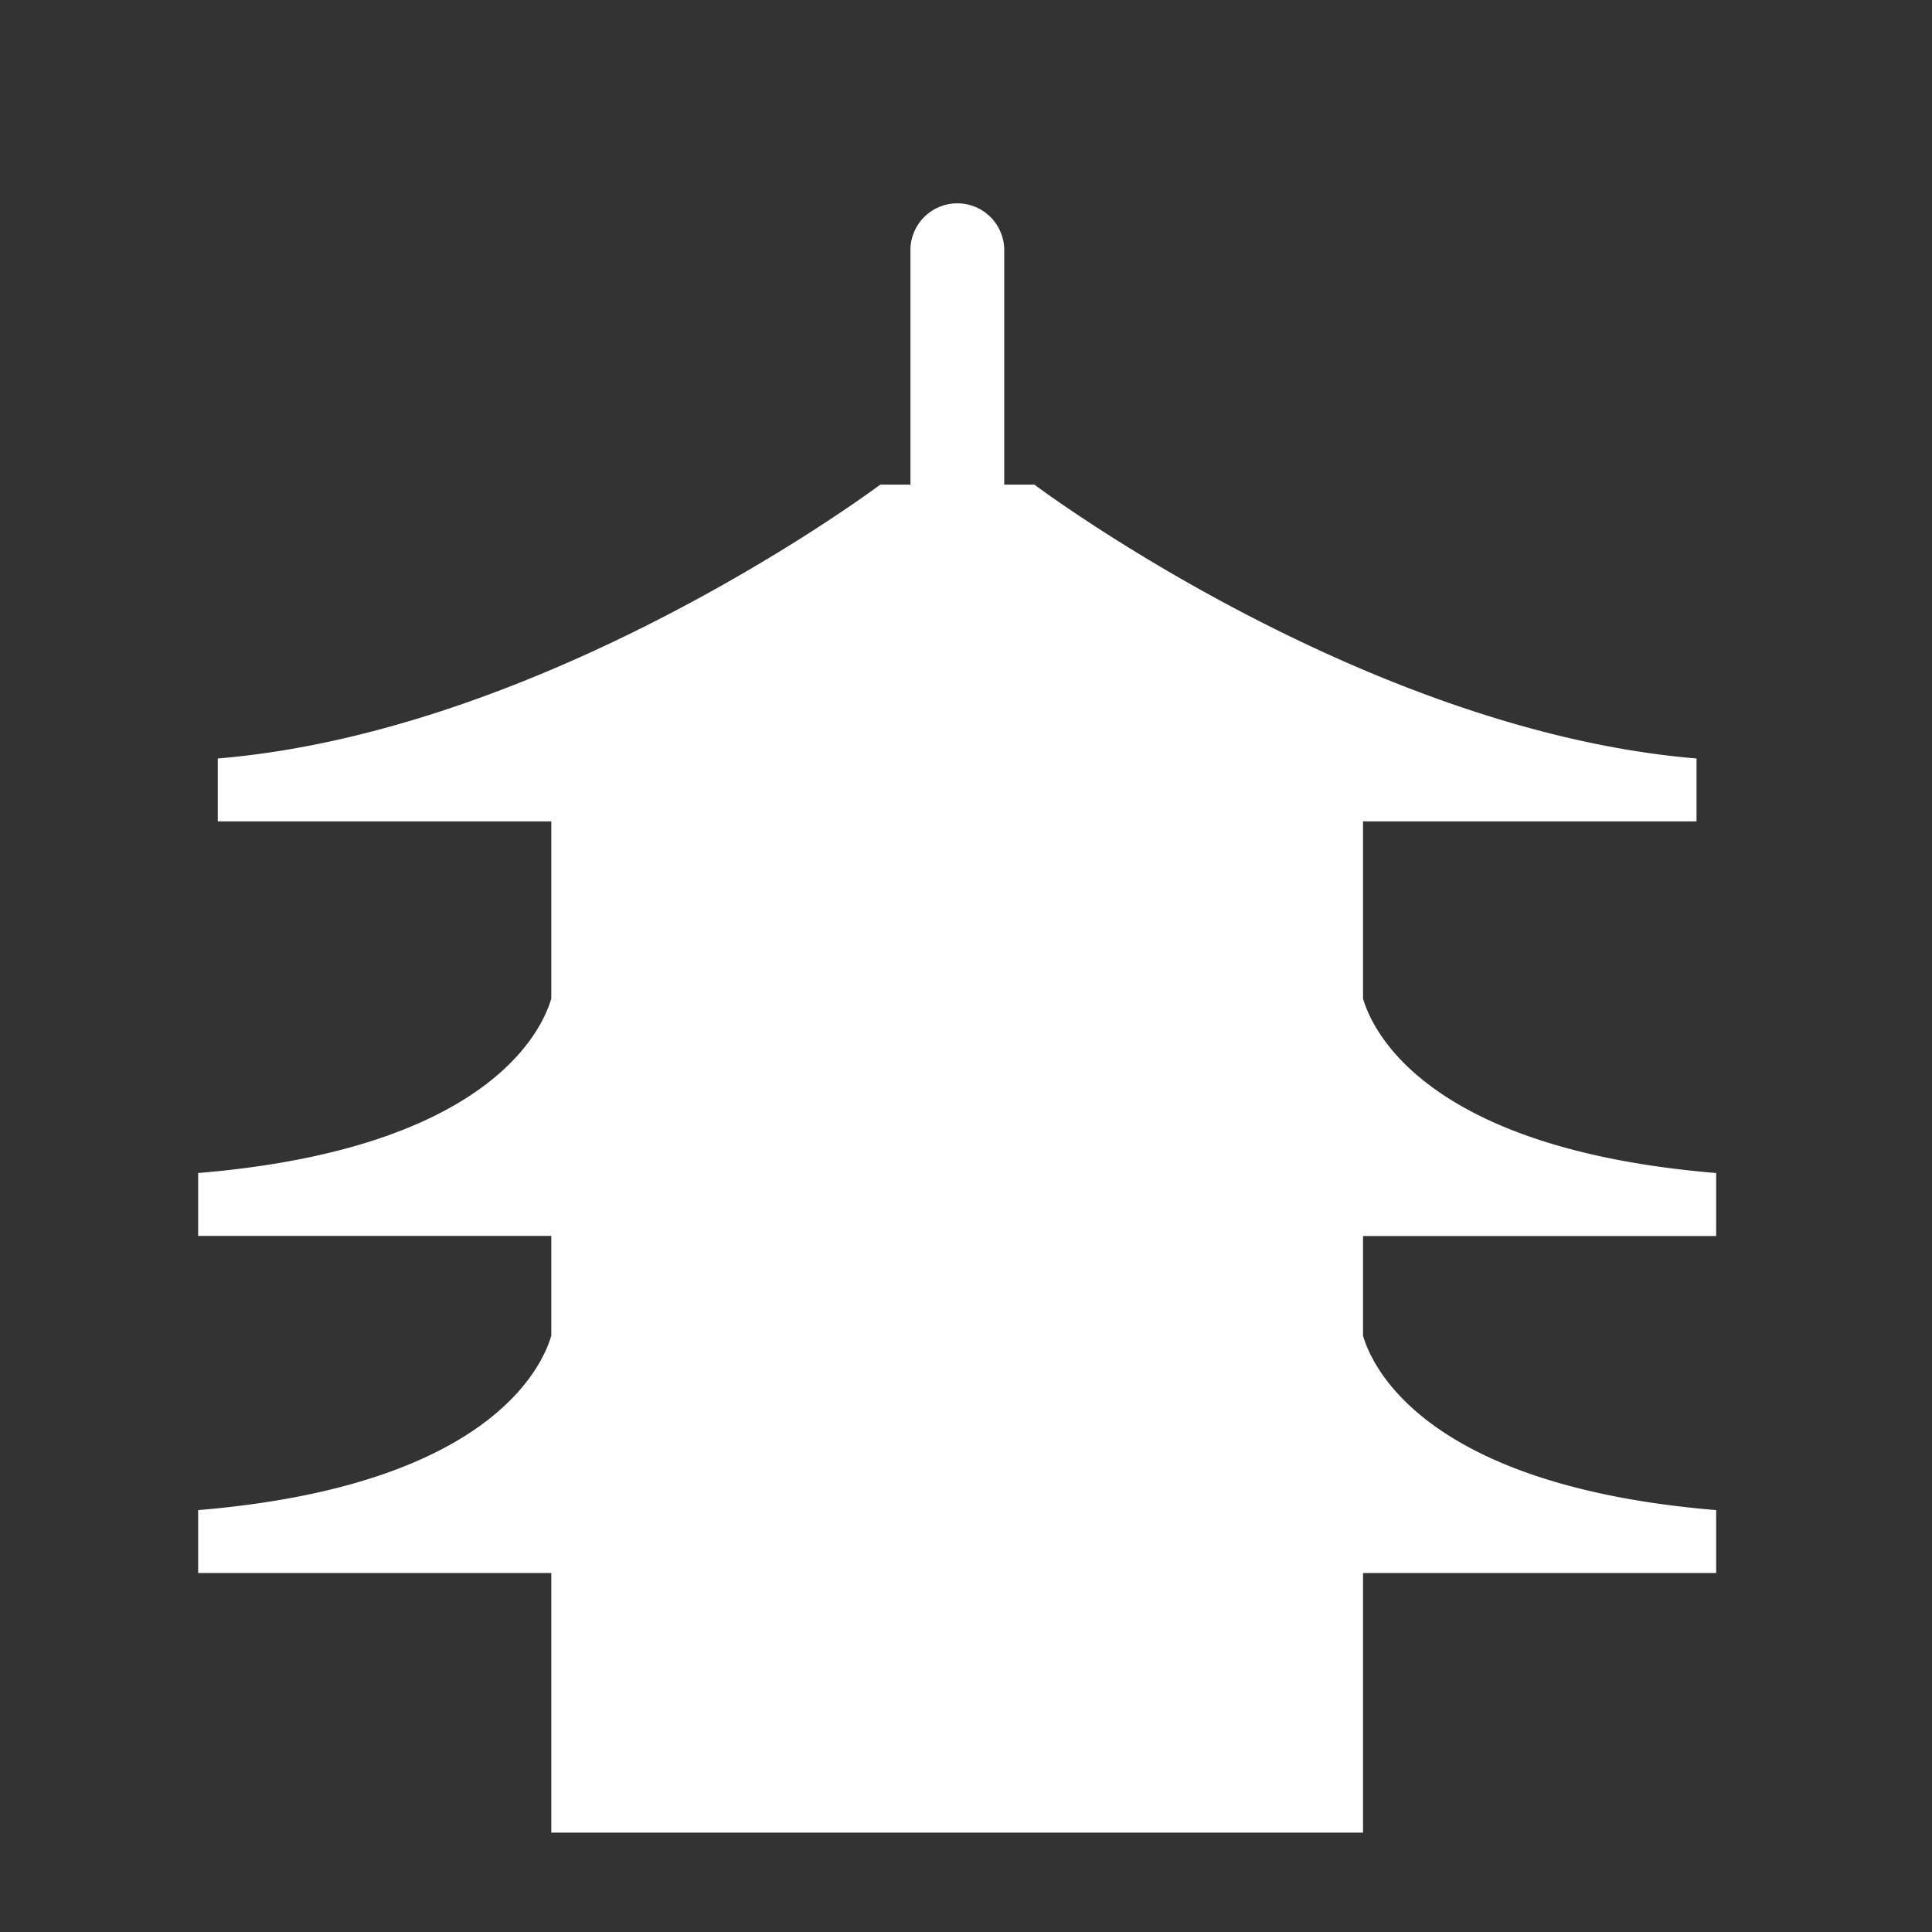 <svg xmlns="http://www.w3.org/2000/svg" width="32" height="32" viewBox="0 0 32 32">
  <rect x="0" y="0" width="32" height="32" fill="#333333" stroke="none"/>
  <g id="icon_service_10" transform="translate(-400 -3170)">
    <rect id="長方形_2369" data-name="長方形 2369" width="32" height="32" transform="translate(400 3170)" fill="none" opacity="0.691"/>
    <g id="グループ_46433" data-name="グループ 46433" transform="translate(403.282 3173.354)">
      <path id="パス_6891" data-name="パス 6891" d="M25.143,19.118V18.075c-4.822-.4-5.7-2.376-5.849-2.889V12.251h5.524V11.209c-5.552-.464-10.967-4.536-10.967-4.536h-.5V2.763a.777.777,0,0,0-1.553,0v3.91h-.5S5.877,10.745.325,11.209v1.042H5.849v2.935C5.7,15.7,4.822,17.674,0,18.075v1.042H5.849v1.652C5.7,21.282,4.822,23.257,0,23.658V24.7H5.849V29H19.294V24.7h5.849V23.658c-4.822-.4-5.7-2.376-5.849-2.889V19.118Z" transform="translate(0 -2)" fill="#fff"/>
    </g>
  </g>
</svg>

